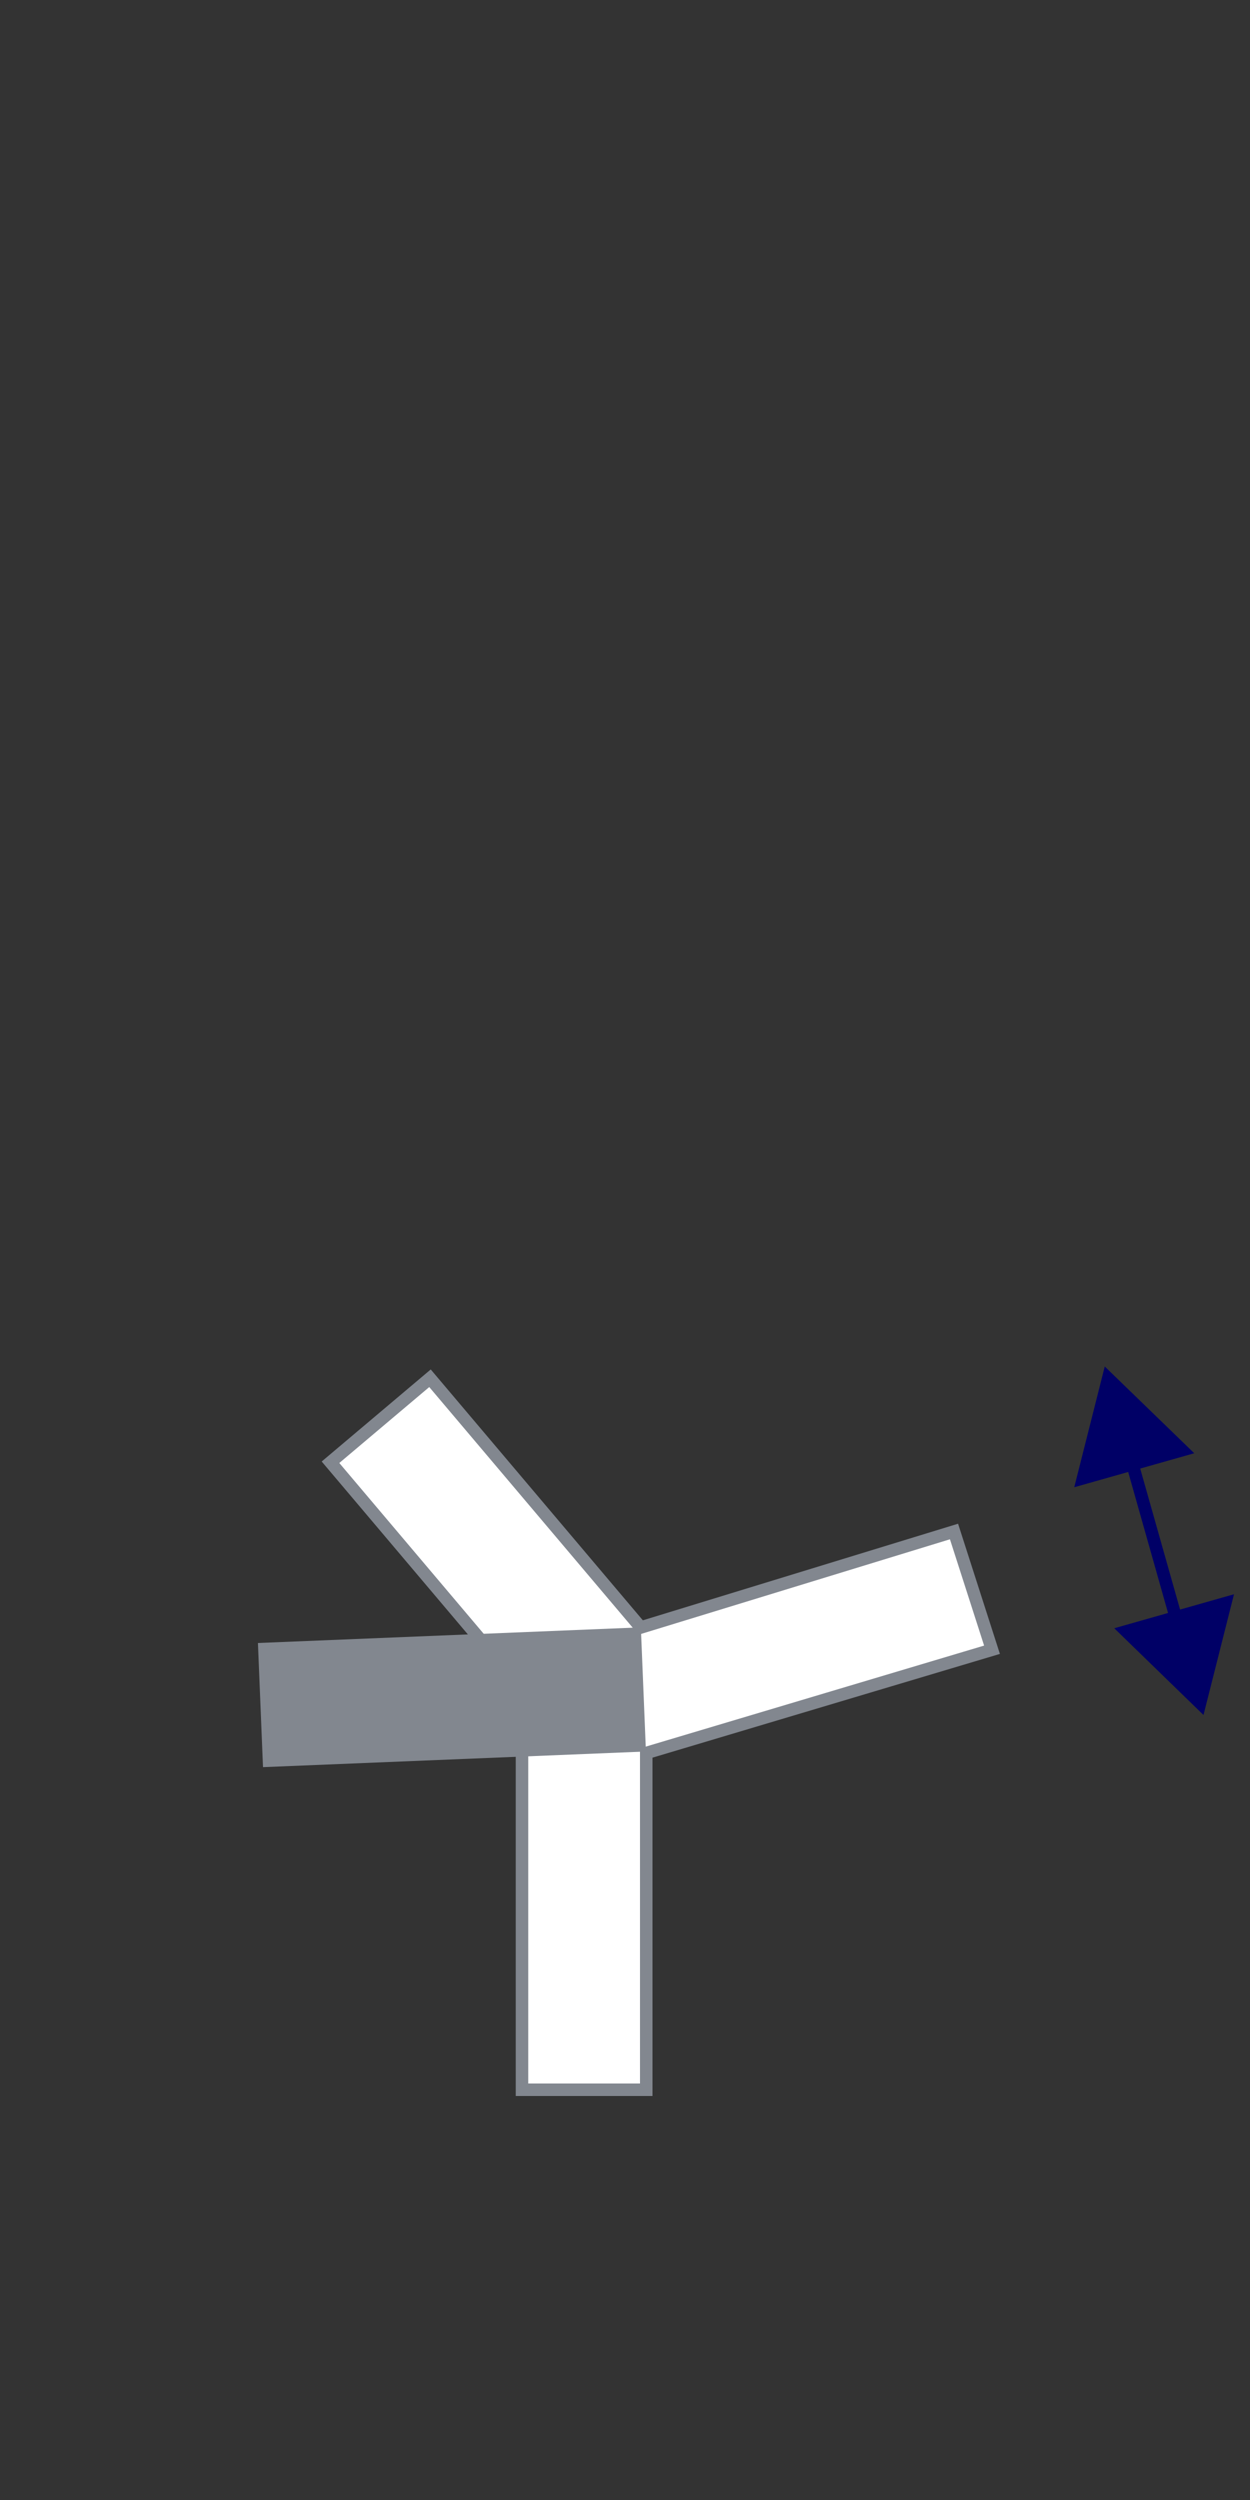 <?xml version="1.0" encoding="UTF-8"?>
<svg id="Layer_1" data-name="Layer 1" xmlns="http://www.w3.org/2000/svg" viewBox="0 0 50 100">
  <rect x="0" y="0" width="50" height="100" fill="#333333" stroke="none"/>
  <defs>
    <style>
      .cls-1 {
        fill: #fff;
        stroke: #82878f;
      }

      .cls-1, .cls-2 {
        stroke-miterlimit: 10;
        stroke-width: .5px;
      }

      .cls-3 {
        fill: #82878f;
      }

      .cls-3, .cls-4 {
        stroke-width: 0px;
      }

      .cls-4 {
        fill: #006;
      }

      .cls-2 {
        fill: none;
        stroke: #006;
      }
    </style>
  </defs>
  <g>
    <polygon class="cls-1" points="38.16 61.26 25.63 65.1 17.2 55.13 13.22 58.49 20.88 67.55 20.88 83.59 25.85 83.59 25.85 70.12 39.68 65.99 38.16 61.26"/>
    <rect class="cls-3" x="10.41" y="65.42" width="15.33" height="4.97" transform="translate(38.91 135) rotate(177.66)"/>
  </g>
  <g>
    <line class="cls-2" x1="45.17" y1="58.11" x2="47.16" y2="65.15"/>
    <polygon class="cls-4" points="42.97 59.49 44.19 54.66 47.77 58.13 42.97 59.49"/>
    <polygon class="cls-4" points="44.57 65.13 48.14 68.6 49.36 63.77 44.57 65.13"/>
  </g>
</svg>